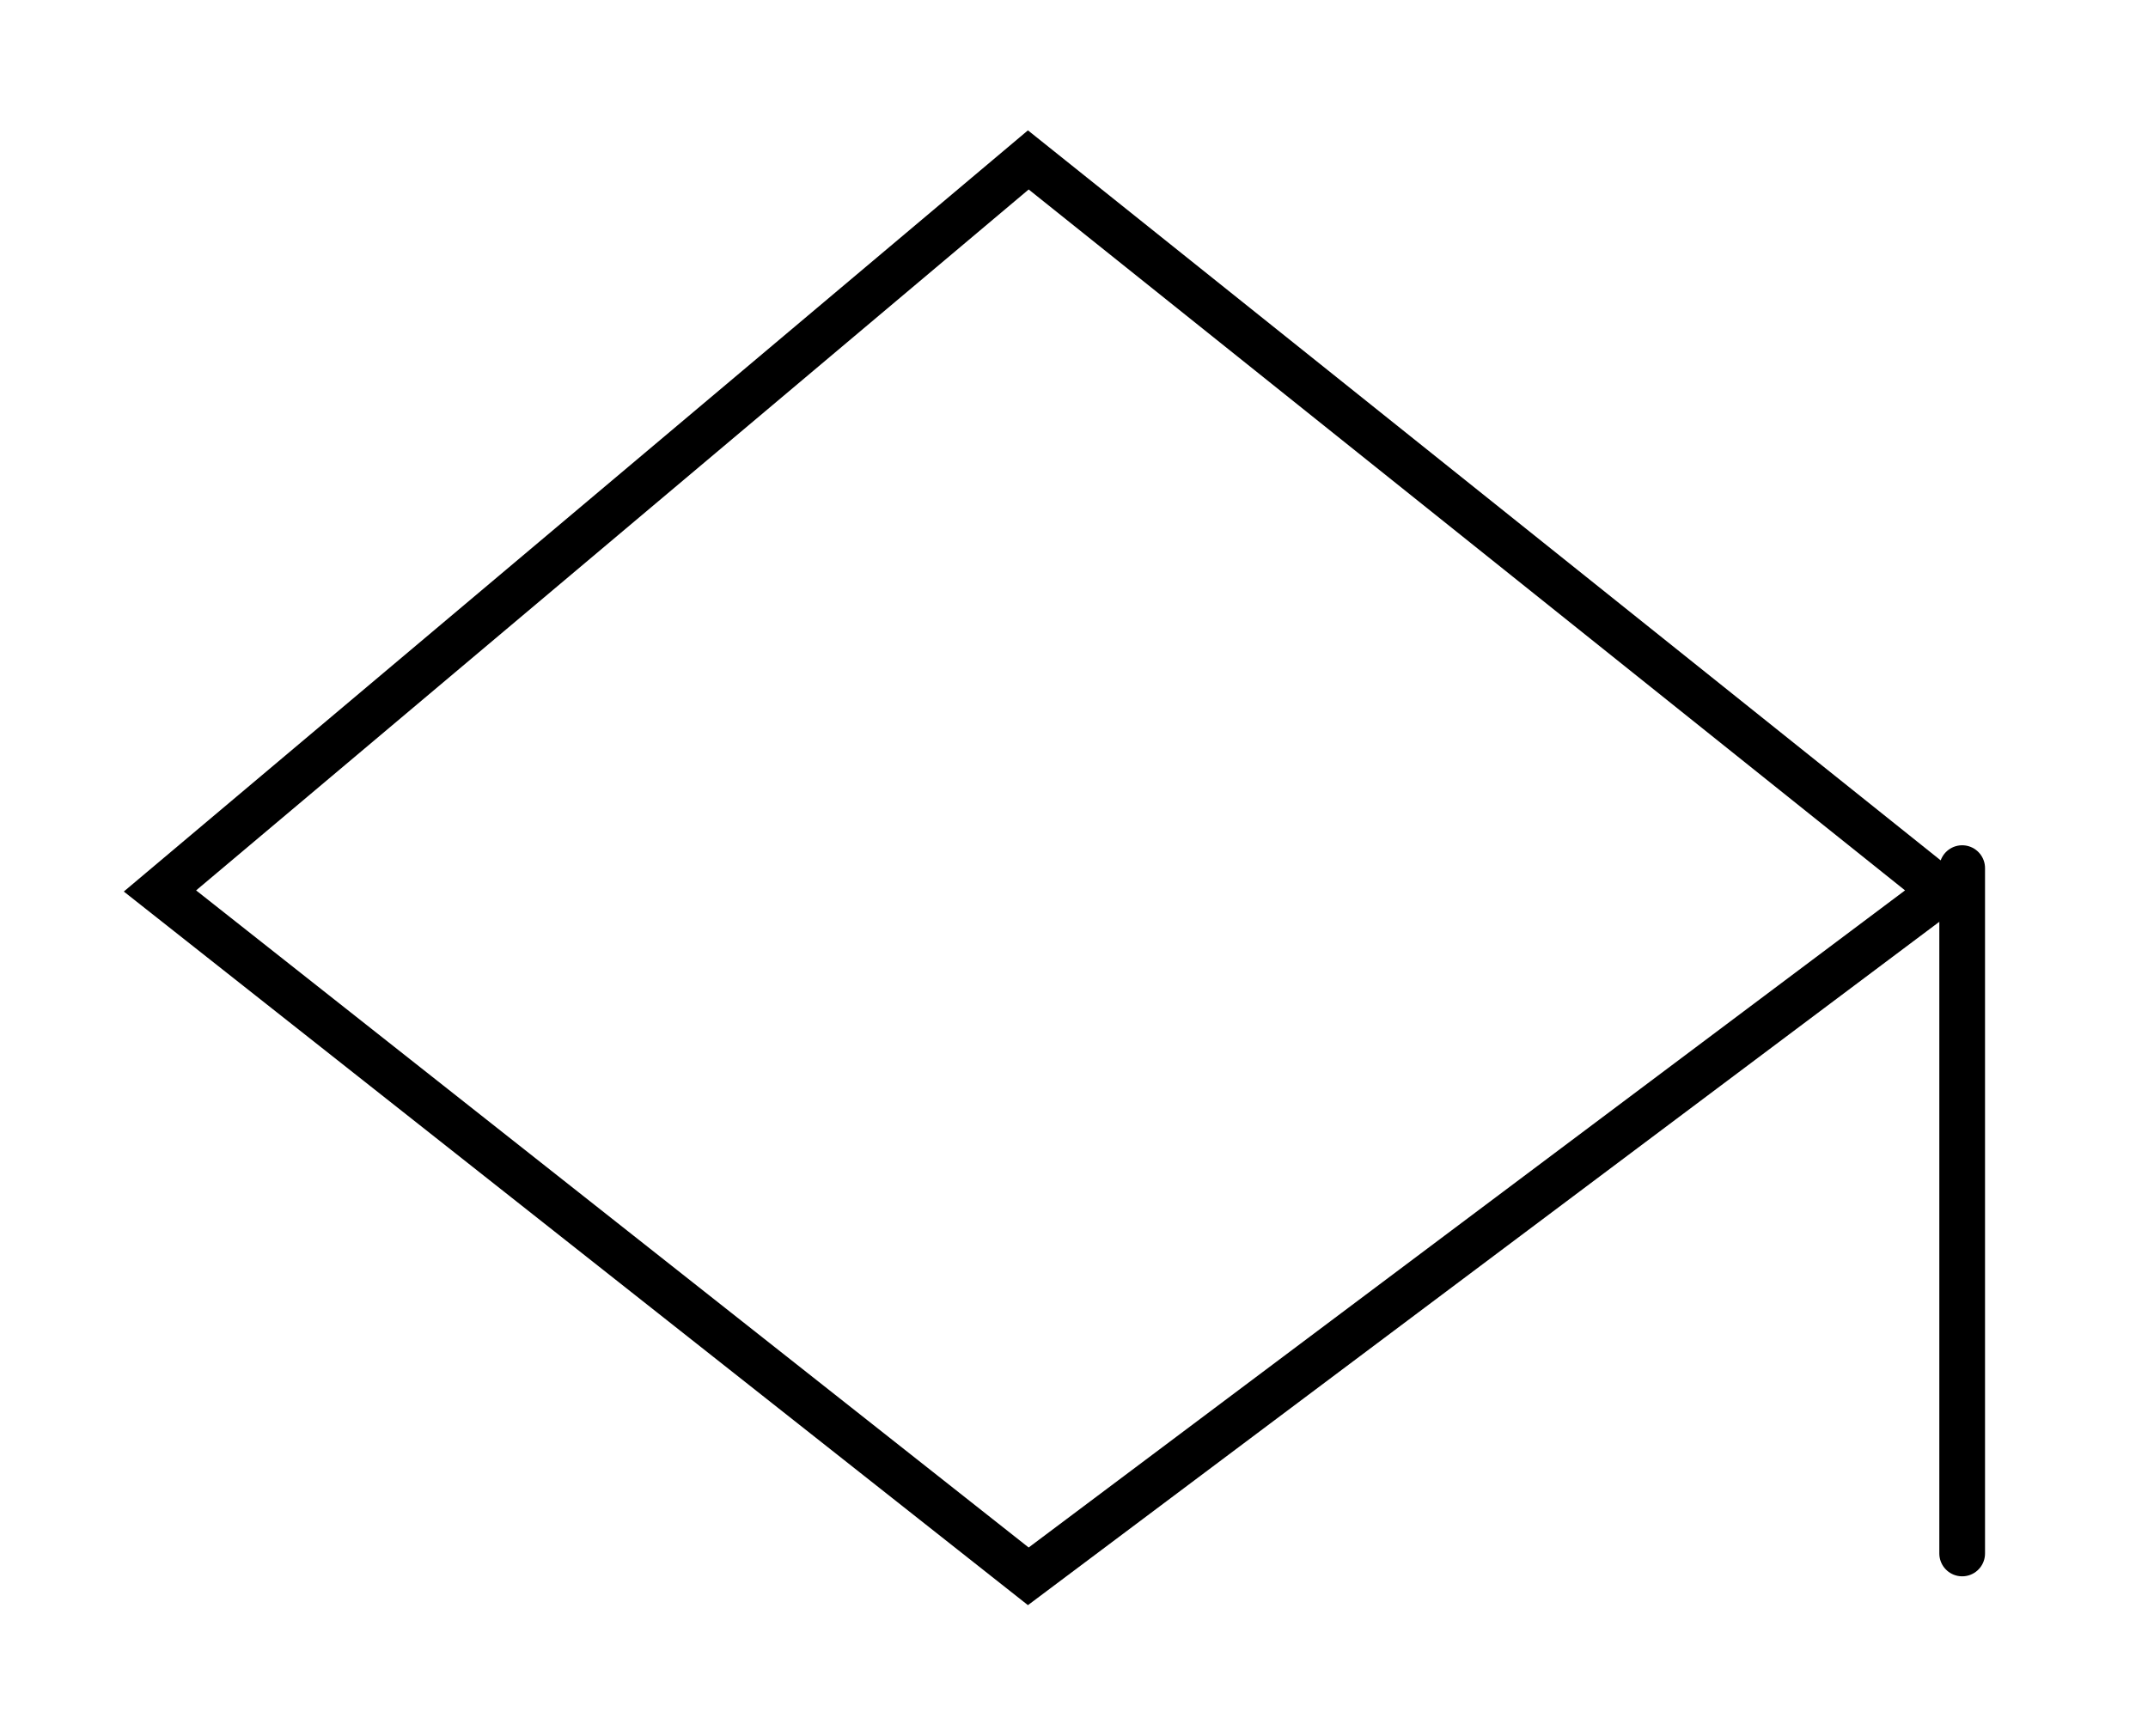 <?xml version="1.0" encoding="UTF-8"?>
<svg xmlns="http://www.w3.org/2000/svg" xmlns:xlink="http://www.w3.org/1999/xlink" width="47" height="38" viewBox="0 0 47 38">
<path fill="none" stroke-width="1" stroke-linecap="round" stroke-linejoin="miter" stroke="rgb(0%, 0%, 0%)" stroke-opacity="1" stroke-miterlimit="10" d="M 42.934 19 L 42.934 34 "/>
<path fill="none" stroke-width="1" stroke-linecap="round" stroke-linejoin="miter" stroke="rgb(0%, 0%, 0%)" stroke-opacity="1" stroke-miterlimit="10" d="M 22.5 3.5 C 22.5 3.5 42.5 19.5 42.5 19.5 C 42.5 19.5 22.5 34.5 22.5 34.5 C 22.5 34.5 3.5 19.5 3.5 19.5 C 3.5 19.5 22.5 3.5 22.5 3.5 Z M 22.5 3.5 "/>
</svg>
